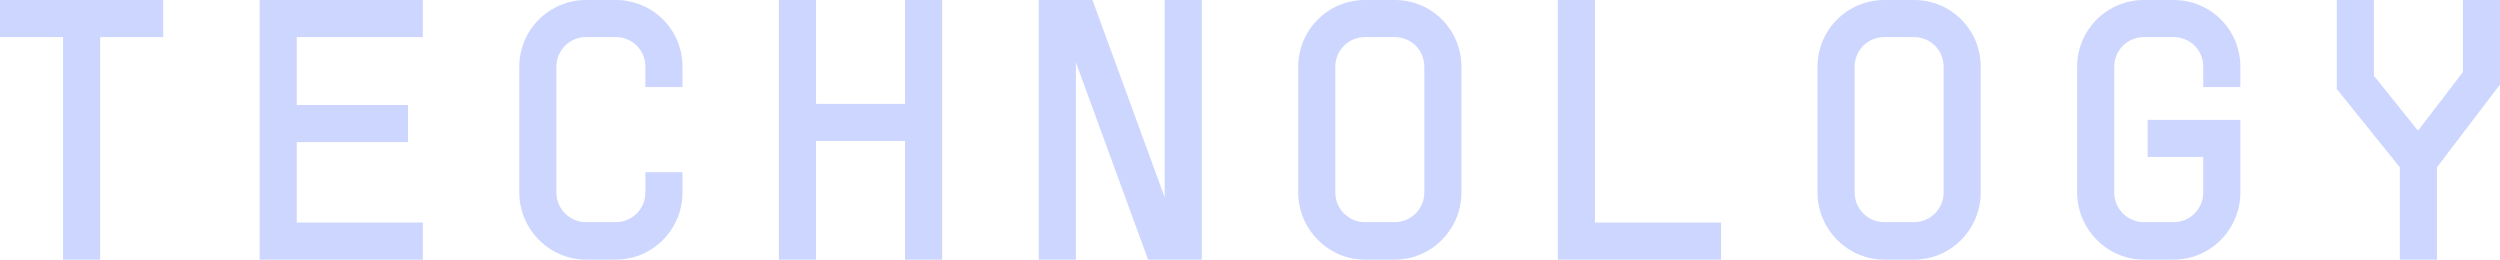 <?xml version="1.0" encoding="UTF-8"?><svg id="_レイヤー_2" xmlns="http://www.w3.org/2000/svg" viewBox="0 0 128.06 13.3"><defs><style>.cls-1{fill:#ccd6ff;}</style></defs><g id="_ロールオーバー"><path class="cls-1" d="m8.36,1.9h-3.23v11.4h-1.9V1.9H0V0h8.36v1.9Z"/><path class="cls-1" d="m15.2,1.9v3.48h5.7v1.9h-5.7v4.12h6.46v1.9h-8.36V0h8.36v1.9h-6.46Z"/><path class="cls-1" d="m33.06,3.42c0-.85-.67-1.52-1.52-1.52h-1.52c-.85,0-1.52.68-1.52,1.52v6.44c0,.84.68,1.52,1.52,1.52h1.52c.84,0,1.52-.68,1.52-1.52v-1.04h1.9v1.04c0,1.88-1.52,3.44-3.42,3.44h-1.52c-1.88,0-3.42-1.56-3.42-3.44V3.42c0-1.9,1.54-3.42,3.42-3.42h1.52c1.9,0,3.42,1.52,3.42,3.42v1.04h-1.9v-1.04Z"/><path class="cls-1" d="m48.26,0v13.3h-1.9v-6.08h-4.56v6.08h-1.9V0h1.9v5.32h4.56V0h1.9Z"/><path class="cls-1" d="m61.56,0v13.3h-2.75l-3.7-10.11v10.11h-1.9V0h2.75l3.7,10.11V0h1.9Z"/><path class="cls-1" d="m69.92,13.3c-1.88,0-3.42-1.56-3.42-3.44V3.42c0-1.9,1.54-3.42,3.42-3.42h1.52c1.9,0,3.42,1.52,3.42,3.42v6.44c0,1.88-1.52,3.44-3.42,3.44h-1.52Zm3.04-3.44V3.42c0-.85-.67-1.52-1.52-1.52h-1.52c-.85,0-1.52.68-1.52,1.52v6.44c0,.84.68,1.52,1.52,1.52h1.52c.84,0,1.52-.68,1.52-1.52Z"/><path class="cls-1" d="m88.16,11.4v1.9h-8.36V0h1.9v11.4h6.46Z"/><path class="cls-1" d="m96.52,13.3c-1.88,0-3.42-1.56-3.42-3.44V3.42c0-1.9,1.54-3.42,3.42-3.42h1.52c1.9,0,3.42,1.52,3.42,3.42v6.44c0,1.88-1.52,3.44-3.42,3.44h-1.52Zm3.04-3.44V3.42c0-.85-.67-1.52-1.52-1.52h-1.52c-.85,0-1.52.68-1.52,1.52v6.44c0,.84.68,1.52,1.52,1.52h1.52c.84,0,1.52-.68,1.52-1.52Z"/><path class="cls-1" d="m112.86,4.46v-1.04c0-.85-.67-1.52-1.52-1.52h-1.52c-.85,0-1.52.68-1.52,1.52v6.44c0,.84.68,1.52,1.52,1.52h1.52c.84,0,1.52-.68,1.52-1.52v-1.82h-2.85v-1.9h4.75v3.72c0,1.88-1.52,3.44-3.42,3.44h-1.52c-1.88,0-3.42-1.56-3.42-3.44V3.42c0-1.9,1.54-3.42,3.42-3.42h1.52c1.9,0,3.42,1.52,3.42,3.42v1.04h-1.9Z"/><path class="cls-1" d="m128.06,0v4.33l-3.23,4.24v4.73h-1.9v-4.73l-3.23-4.01V0h1.9v3.88l2.24,2.79h.04l2.28-2.98V0h1.9Z"/></g></svg>
